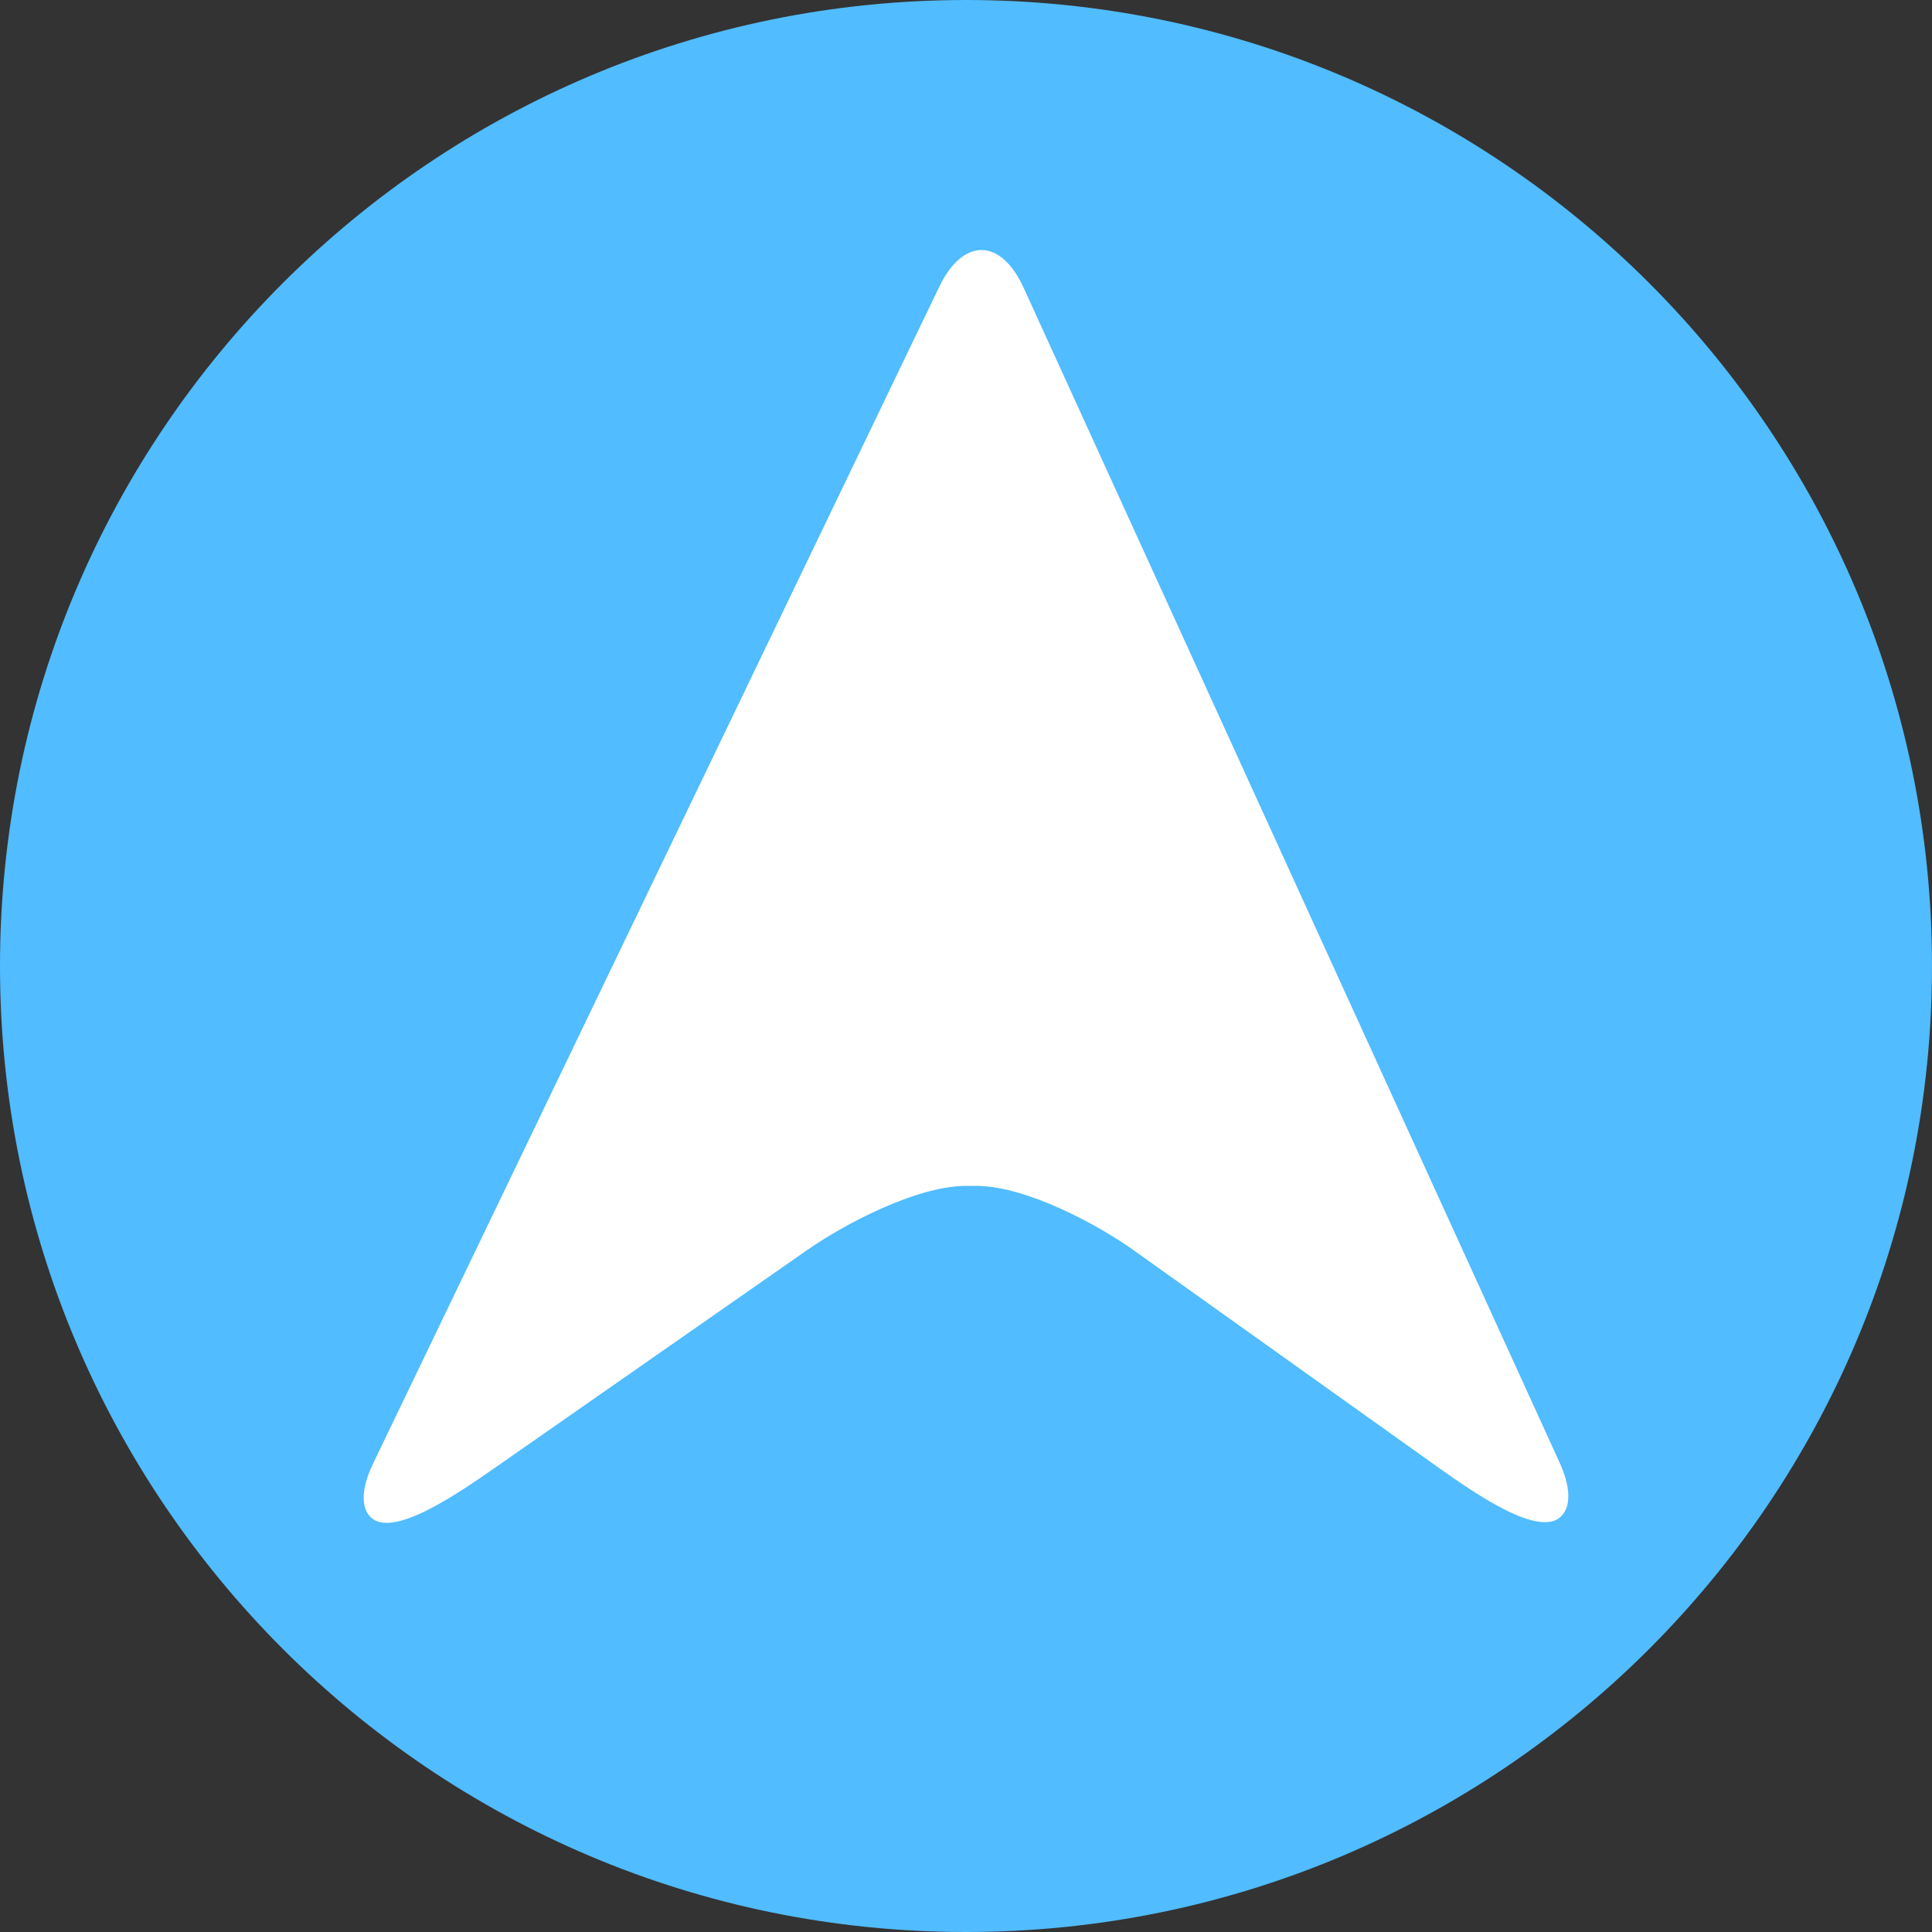 <?xml version="1.0" encoding="UTF-8"?>
<svg width="85px" height="85px" viewBox="0 0 85 85" version="1.1" xmlns="http://www.w3.org/2000/svg" xmlns:xlink="http://www.w3.org/1999/xlink">
    <rect x="0" y="0" width="85" height="85" fill="#333333" stroke="none"/>
    <title>上拉</title>
    <g id="上拉" stroke="none" stroke-width="1" fill="none" fill-rule="evenodd">
        <g id="Add" fill="#51BCFF">
            <path d="M42.5,85 C65.972,85 85,65.972 85,42.5 C85,19.028 65.972,-1.50990331e-14 42.5,-1.50990331e-14 C19.028,-1.50990331e-14 1.50990331e-14,19.028 1.50990331e-14,42.5 C1.50990331e-14,65.972 19.028,85 42.5,85 Z" id="Oval"></path>
        </g>
        <path d="M16.419,64.381 C15.895,65.47 15.881,66.283 16.276,66.719 C17.198,67.725 20.023,65.798 21.764,64.584 L35.504,55.003 C37.245,53.791 40.305,52.215 42.425,52.175 C42.636,52.175 42.848,52.175 43.06,52.175 C45.177,52.227 48.235,53.824 49.952,55.059 L63.219,64.52 C64.948,65.75 67.762,67.695 68.703,66.693 C69.112,66.257 69.114,65.437 68.611,64.337 L45.036,12.662 C44.031,10.461 42.368,10.445 41.321,12.622 L16.419,64.381 Z" id="路径" fill="#FFFFFF"></path>
    </g>
</svg>